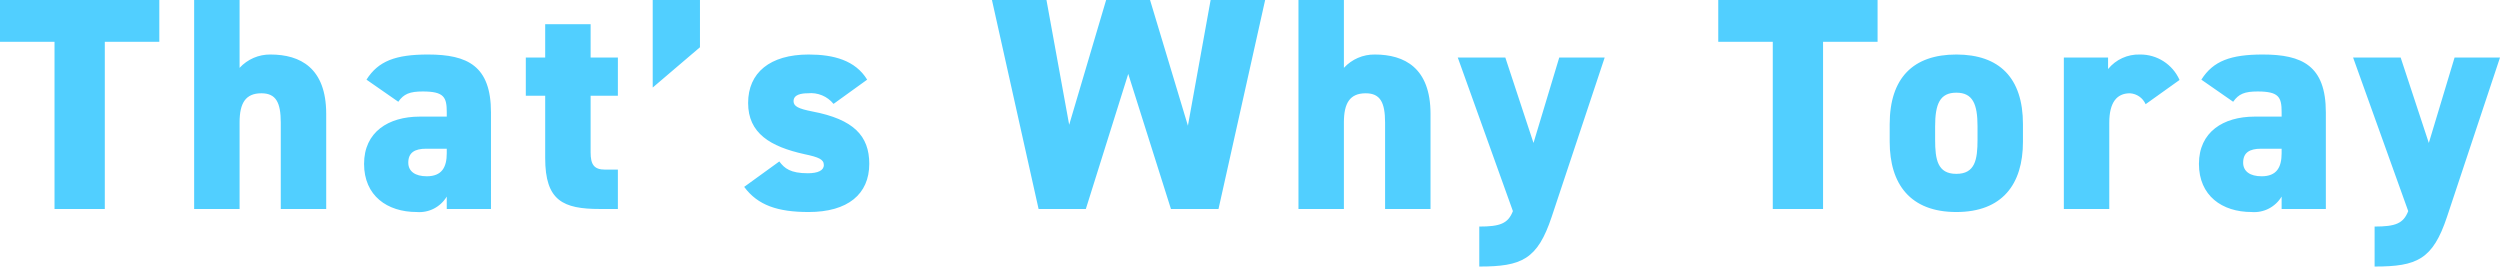 <?xml version="1.0" encoding="UTF-8"?><svg xmlns="http://www.w3.org/2000/svg" viewBox="0 0 330.16 35.2"><defs><style>.e{fill:#00baff;isolation:isolate;opacity:.68;}</style></defs><g id="a"/><g id="b"><g id="c"><path id="d" class="e" d="M0,0V5.52H7.2V27.6h6.64V5.52h7.2V0H0ZM25.64,27.6h6v-11.44c0-2.56,.8-3.84,2.88-3.84,1.92,0,2.56,1.2,2.56,3.88v11.4h6V15.04c0-6.08-3.44-7.84-7.36-7.84-1.55-.02-3.03,.62-4.08,1.76V0h-6V27.6Zm22.44-5.96c0,4.2,3.04,6.36,6.96,6.36,1.6,.13,3.13-.66,3.96-2.04v1.64h5.84V14.84c0-6.16-3.12-7.64-8.32-7.64-4.24,0-6.56,.84-8.12,3.32l4.2,2.92c.72-1.04,1.52-1.36,3.24-1.36,2.8,0,3.16,.76,3.16,2.72v.6h-3.56c-4.16,0-7.36,2.04-7.36,6.24Zm10.92-1.4c0,1.84-.64,3.04-2.64,3.04-1.52,0-2.44-.64-2.44-1.8,0-1.32,.84-1.84,2.36-1.84h2.72v.6Zm10.44-7.6h2.56v8.24c0,5.64,2.36,6.72,7.24,6.72h2.36v-5.2h-1.68c-1.48,0-1.92-.68-1.92-2.28v-7.48h3.6V7.6h-3.6V3.2h-6V7.6h-2.56v5.04ZM92.44,0h-6.24V11.56l6.24-5.32V0Zm22.08,10.52c-1.56-2.56-4.44-3.32-7.72-3.32-5.12,0-8,2.4-8,6.4s2.92,5.76,7.44,6.76c1.88,.4,2.56,.68,2.56,1.44,0,.72-.8,1.08-2.12,1.08-2.28,0-3.08-.64-3.76-1.56l-4.64,3.36c1.8,2.44,4.44,3.32,8.52,3.32,5.16,0,8-2.36,8-6.36,0-3.68-2.04-5.88-7.52-6.92-1.84-.36-2.48-.68-2.48-1.36,0-.88,1.04-1.04,1.88-1.04,1.3-.14,2.58,.39,3.4,1.4l4.44-3.2Zm34.48-.76l5.64,17.84h6.28L167.08,0h-7.2l-3,16.6L151.88,0h-5.8l-4.88,16.48L138.2,0h-7.2l6.16,27.6h6.24l5.6-17.84Zm22.48,17.84h6v-11.44c0-2.56,.8-3.84,2.88-3.84,1.92,0,2.56,1.2,2.56,3.88v11.4h6V15.04c0-6.08-3.44-7.84-7.36-7.84-1.55-.02-3.03,.62-4.08,1.76V0h-6V27.6Zm21.04-20l7.28,20.28c-.64,1.64-1.68,2.04-4.44,2.04v5.28c5.6,0,7.68-.92,9.56-6.56l7-21.04h-6l-3.4,11.28-3.72-11.28h-6.28ZM226.92,0V5.52h7.2V27.6h6.64V5.52h7.2V0h-21.04Zm40.24,16.4c0-6.12-3.12-9.2-8.8-9.2s-8.8,3.08-8.8,9.2v2.32c0,5.6,2.72,9.28,8.8,9.28s8.8-3.68,8.8-9.28v-2.32Zm-8.8,6.56c-2.48,0-2.8-1.88-2.8-4.52v-1.76c0-2.96,.64-4.44,2.8-4.44s2.8,1.48,2.8,4.44v1.76c0,2.64-.32,4.52-2.8,4.52Zm29.48-12.4c-.92-2.07-2.98-3.39-5.24-3.36-1.62-.05-3.18,.66-4.2,1.92v-1.52h-5.84V27.6h6v-11.4c0-2.68,1-3.88,2.72-3.88,.91,.05,1.71,.61,2.08,1.44l4.48-3.2Zm2.56,11.08c0,4.2,3.04,6.36,6.96,6.36,1.6,.13,3.13-.66,3.96-2.04v1.64h5.84V14.84c0-6.16-3.12-7.64-8.32-7.64-4.24,0-6.56,.84-8.12,3.32l4.2,2.92c.72-1.04,1.52-1.36,3.24-1.36,2.8,0,3.16,.76,3.16,2.72v.6h-3.56c-4.16,0-7.36,2.04-7.36,6.24Zm10.92-1.4c0,1.84-.64,3.04-2.64,3.04-1.52,0-2.44-.64-2.44-1.8,0-1.32,.84-1.84,2.36-1.84h2.72v.6Zm9.44-12.64l7.28,20.28c-.64,1.64-1.68,2.04-4.44,2.04v5.28c5.6,0,7.68-.92,9.56-6.56l7-21.04h-6l-3.4,11.28-3.72-11.28h-6.28Z"/></g></g></svg>